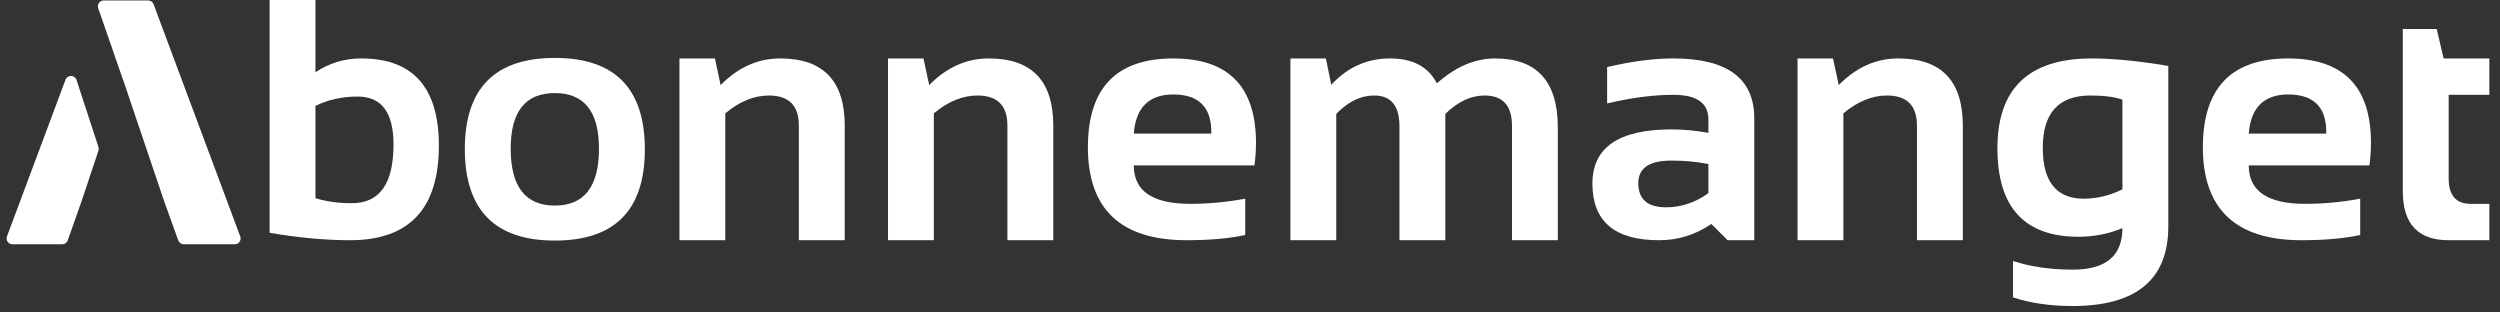 <svg xmlns="http://www.w3.org/2000/svg" xmlns:xlink="http://www.w3.org/1999/xlink" width="1200" zoomAndPan="magnify" viewBox="0 0 900 112.5" height="150" preserveAspectRatio="xMidYMid meet" version="1.0"><rect x="0" y="0" width="900" height="112.5" fill="#333333" stroke="none"/><defs><g/><clipPath id="4780badf52"><path d="M 2 0.168 L 87 0.168 L 87 88 L 2 88 Z M 2 0.168 " clip-rule="nonzero"/></clipPath></defs><g clip-path="url(#4780badf52)"><path fill="#ffffff" d="M 23.578 28.703 L 2.516 85.102 C 2.004 86.477 3.02 87.941 4.484 87.941 L 22.398 87.941 C 23.289 87.941 24.086 87.379 24.383 86.539 L 29.387 72.375 L 35.438 54.238 C 35.582 53.812 35.582 53.348 35.441 52.918 L 27.547 28.785 C 26.926 26.898 24.273 26.844 23.578 28.703 Z M 53.324 0.168 L 37.34 0.168 C 35.895 0.168 34.883 1.594 35.355 2.957 L 44.332 28.836 L 44.344 28.801 L 59.07 72.375 L 64.176 86.551 C 64.477 87.383 65.27 87.941 66.156 87.941 L 84.516 87.941 C 85.984 87.941 87 86.477 86.488 85.105 L 55.293 1.535 C 54.984 0.711 54.203 0.168 53.324 0.168 " fill-opacity="1" fill-rule="nonzero"/></g><g fill="#ffffff" fill-opacity="1"><g transform="translate(89.26, 86.477)"><g><path d="M 24.297 -15.141 C 28.078 -13.93 32.461 -13.328 37.453 -13.328 C 47.422 -13.328 52.406 -20.375 52.406 -34.469 C 52.406 -45.969 48.109 -51.719 39.516 -51.719 C 33.941 -51.719 28.867 -50.598 24.297 -48.359 Z M 7.797 -89.109 L 24.297 -89.109 L 24.297 -60.453 C 29.242 -63.773 34.75 -65.438 40.812 -65.438 C 59.426 -65.438 68.734 -54.969 68.734 -34.031 C 68.734 -11.344 58.078 0 36.766 0 C 27.797 0 18.141 -0.891 7.797 -2.672 Z M 7.797 -89.109 "/></g></g></g><g fill="#ffffff" fill-opacity="1"><g transform="translate(162.659, 86.477)"><g><path d="M 21.188 -32.969 C 21.188 -19.301 26.484 -12.469 37.078 -12.469 C 47.672 -12.469 52.969 -19.301 52.969 -32.969 C 52.969 -46.301 47.672 -52.969 37.078 -52.969 C 26.484 -52.969 21.188 -46.301 21.188 -32.969 Z M 4.672 -32.719 C 4.672 -54.656 15.473 -65.625 37.078 -65.625 C 58.68 -65.625 69.484 -54.656 69.484 -32.719 C 69.484 -10.82 58.68 0.125 37.078 0.125 C 15.555 0.125 4.754 -10.82 4.672 -32.719 Z M 4.672 -32.719 "/></g></g></g><g fill="#ffffff" fill-opacity="1"><g transform="translate(236.806, 86.477)"><g><path d="M 7.797 0 L 7.797 -65.438 L 20.562 -65.438 L 22.625 -55.844 C 28.895 -62.238 36.039 -65.438 44.062 -65.438 C 59.551 -65.438 67.297 -57.375 67.297 -41.25 L 67.297 0 L 50.781 0 L 50.781 -41.25 C 50.781 -48.477 47.188 -52.094 40 -52.094 C 34.645 -52.094 29.41 -49.953 24.297 -45.672 L 24.297 0 Z M 7.797 0 "/></g></g></g><g fill="#ffffff" fill-opacity="1"><g transform="translate(311.888, 86.477)"><g><path d="M 7.797 0 L 7.797 -65.438 L 20.562 -65.438 L 22.625 -55.844 C 28.895 -62.238 36.039 -65.438 44.062 -65.438 C 59.551 -65.438 67.297 -57.375 67.297 -41.25 L 67.297 0 L 50.781 0 L 50.781 -41.25 C 50.781 -48.477 47.188 -52.094 40 -52.094 C 34.645 -52.094 29.41 -49.953 24.297 -45.672 L 24.297 0 Z M 7.797 0 "/></g></g></g><g fill="#ffffff" fill-opacity="1"><g transform="translate(386.97, 86.477)"><g><path d="M 35.391 -65.438 C 55.254 -65.438 65.188 -55.297 65.188 -35.016 C 65.188 -32.316 65 -29.617 64.625 -26.922 L 21.188 -26.922 C 21.188 -17.703 27.957 -13.094 41.5 -13.094 C 48.102 -13.094 54.707 -13.711 61.312 -14.953 L 61.312 -1.875 C 55.539 -0.625 48.52 0 40.25 0 C 16.531 0 4.672 -11.156 4.672 -33.469 C 4.672 -54.781 14.91 -65.438 35.391 -65.438 Z M 21.188 -38.391 L 49.109 -38.391 L 49.109 -38.891 C 49.109 -47.941 44.535 -52.469 35.391 -52.469 C 26.672 -52.469 21.938 -47.773 21.188 -38.391 Z M 21.188 -38.391 "/></g></g></g><g fill="#ffffff" fill-opacity="1"><g transform="translate(456.755, 86.477)"><g><path d="M 7.797 0 L 7.797 -65.438 L 20.562 -65.438 L 22.5 -55.953 C 28.352 -62.273 35.395 -65.438 43.625 -65.438 C 51.844 -65.438 57.473 -62.441 60.516 -56.453 C 67.203 -62.441 74.203 -65.438 81.516 -65.438 C 96.547 -65.438 104.062 -57.145 104.062 -40.562 L 104.062 0 L 87.562 0 L 87.562 -41.188 C 87.562 -48.457 84.273 -52.094 77.703 -52.094 C 72.805 -52.094 68.094 -49.891 63.562 -45.484 L 63.562 0 L 47.047 0 L 47.047 -41 C 47.047 -48.395 44.016 -52.094 37.953 -52.094 C 33.129 -52.094 28.578 -49.891 24.297 -45.484 L 24.297 0 Z M 7.797 0 "/></g></g></g><g fill="#ffffff" fill-opacity="1"><g transform="translate(568.599, 86.477)"><g><path d="M 4.672 -20.375 C 4.672 -33.383 14.145 -39.891 33.094 -39.891 C 37.539 -39.891 41.984 -39.473 46.422 -38.641 L 46.422 -43.562 C 46.422 -49.414 42.207 -52.344 33.781 -52.344 C 26.633 -52.344 18.695 -51.305 9.969 -49.234 L 9.969 -62.312 C 18.695 -64.395 26.633 -65.438 33.781 -65.438 C 53.219 -65.438 62.938 -58.25 62.938 -43.875 L 62.938 0 L 53.344 0 L 47.484 -5.859 C 41.797 -1.953 35.523 0 28.672 0 C 12.672 0 4.672 -6.789 4.672 -20.375 Z M 46.422 -27.422 C 42.266 -28.254 37.82 -28.672 33.094 -28.672 C 25.156 -28.672 21.188 -25.969 21.188 -20.562 C 21.188 -14.75 24.508 -11.844 31.156 -11.844 C 36.645 -11.844 41.734 -13.547 46.422 -16.953 Z M 46.422 -27.422 "/></g></g></g><g fill="#ffffff" fill-opacity="1"><g transform="translate(639.319, 86.477)"><g><path d="M 7.797 0 L 7.797 -65.438 L 20.562 -65.438 L 22.625 -55.844 C 28.895 -62.238 36.039 -65.438 44.062 -65.438 C 59.551 -65.438 67.297 -57.375 67.297 -41.25 L 67.297 0 L 50.781 0 L 50.781 -41.25 C 50.781 -48.477 47.188 -52.094 40 -52.094 C 34.645 -52.094 29.41 -49.953 24.297 -45.672 L 24.297 0 Z M 7.797 0 "/></g></g></g><g fill="#ffffff" fill-opacity="1"><g transform="translate(714.4, 86.477)"><g><path d="M 49.672 -50.594 C 46.961 -51.594 43.117 -52.094 38.141 -52.094 C 26.711 -52.094 21 -45.801 21 -33.219 C 21 -21.039 25.922 -14.953 35.766 -14.953 C 40.504 -14.953 45.141 -16.078 49.672 -18.328 Z M 66.188 -4.984 C 66.188 14.129 54.695 23.688 31.719 23.688 C 23.656 23.688 16.508 22.645 10.281 20.562 L 10.281 7.484 C 16.633 9.555 23.82 10.594 31.844 10.594 C 43.727 10.594 49.672 5.609 49.672 -4.359 C 44.766 -2.285 39.488 -1.25 33.844 -1.25 C 14.395 -1.25 4.672 -11.863 4.672 -33.094 C 4.672 -54.656 15.992 -65.438 38.641 -65.438 C 46.242 -65.438 55.426 -64.539 66.188 -62.75 Z M 66.188 -4.984 "/></g></g></g><g fill="#ffffff" fill-opacity="1"><g transform="translate(788.361, 86.477)"><g><path d="M 35.391 -65.438 C 55.254 -65.438 65.188 -55.297 65.188 -35.016 C 65.188 -32.316 65 -29.617 64.625 -26.922 L 21.188 -26.922 C 21.188 -17.703 27.957 -13.094 41.5 -13.094 C 48.102 -13.094 54.707 -13.711 61.312 -14.953 L 61.312 -1.875 C 55.539 -0.625 48.52 0 40.25 0 C 16.531 0 4.672 -11.156 4.672 -33.469 C 4.672 -54.781 14.91 -65.438 35.391 -65.438 Z M 21.188 -38.391 L 49.109 -38.391 L 49.109 -38.891 C 49.109 -47.941 44.535 -52.469 35.391 -52.469 C 26.672 -52.469 21.938 -47.773 21.188 -38.391 Z M 21.188 -38.391 "/></g></g></g><g fill="#ffffff" fill-opacity="1"><g transform="translate(858.146, 86.477)"><g><path d="M 6.859 -76.031 L 19.062 -76.031 L 21.562 -65.438 L 38.016 -65.438 L 38.016 -52.344 L 23.375 -52.344 L 23.375 -22.25 C 23.375 -16.145 26.008 -13.094 31.281 -13.094 L 38.016 -13.094 L 38.016 0 L 23.312 0 C 12.344 0 6.859 -5.879 6.859 -17.641 Z M 6.859 -76.031 "/></g></g></g></svg>